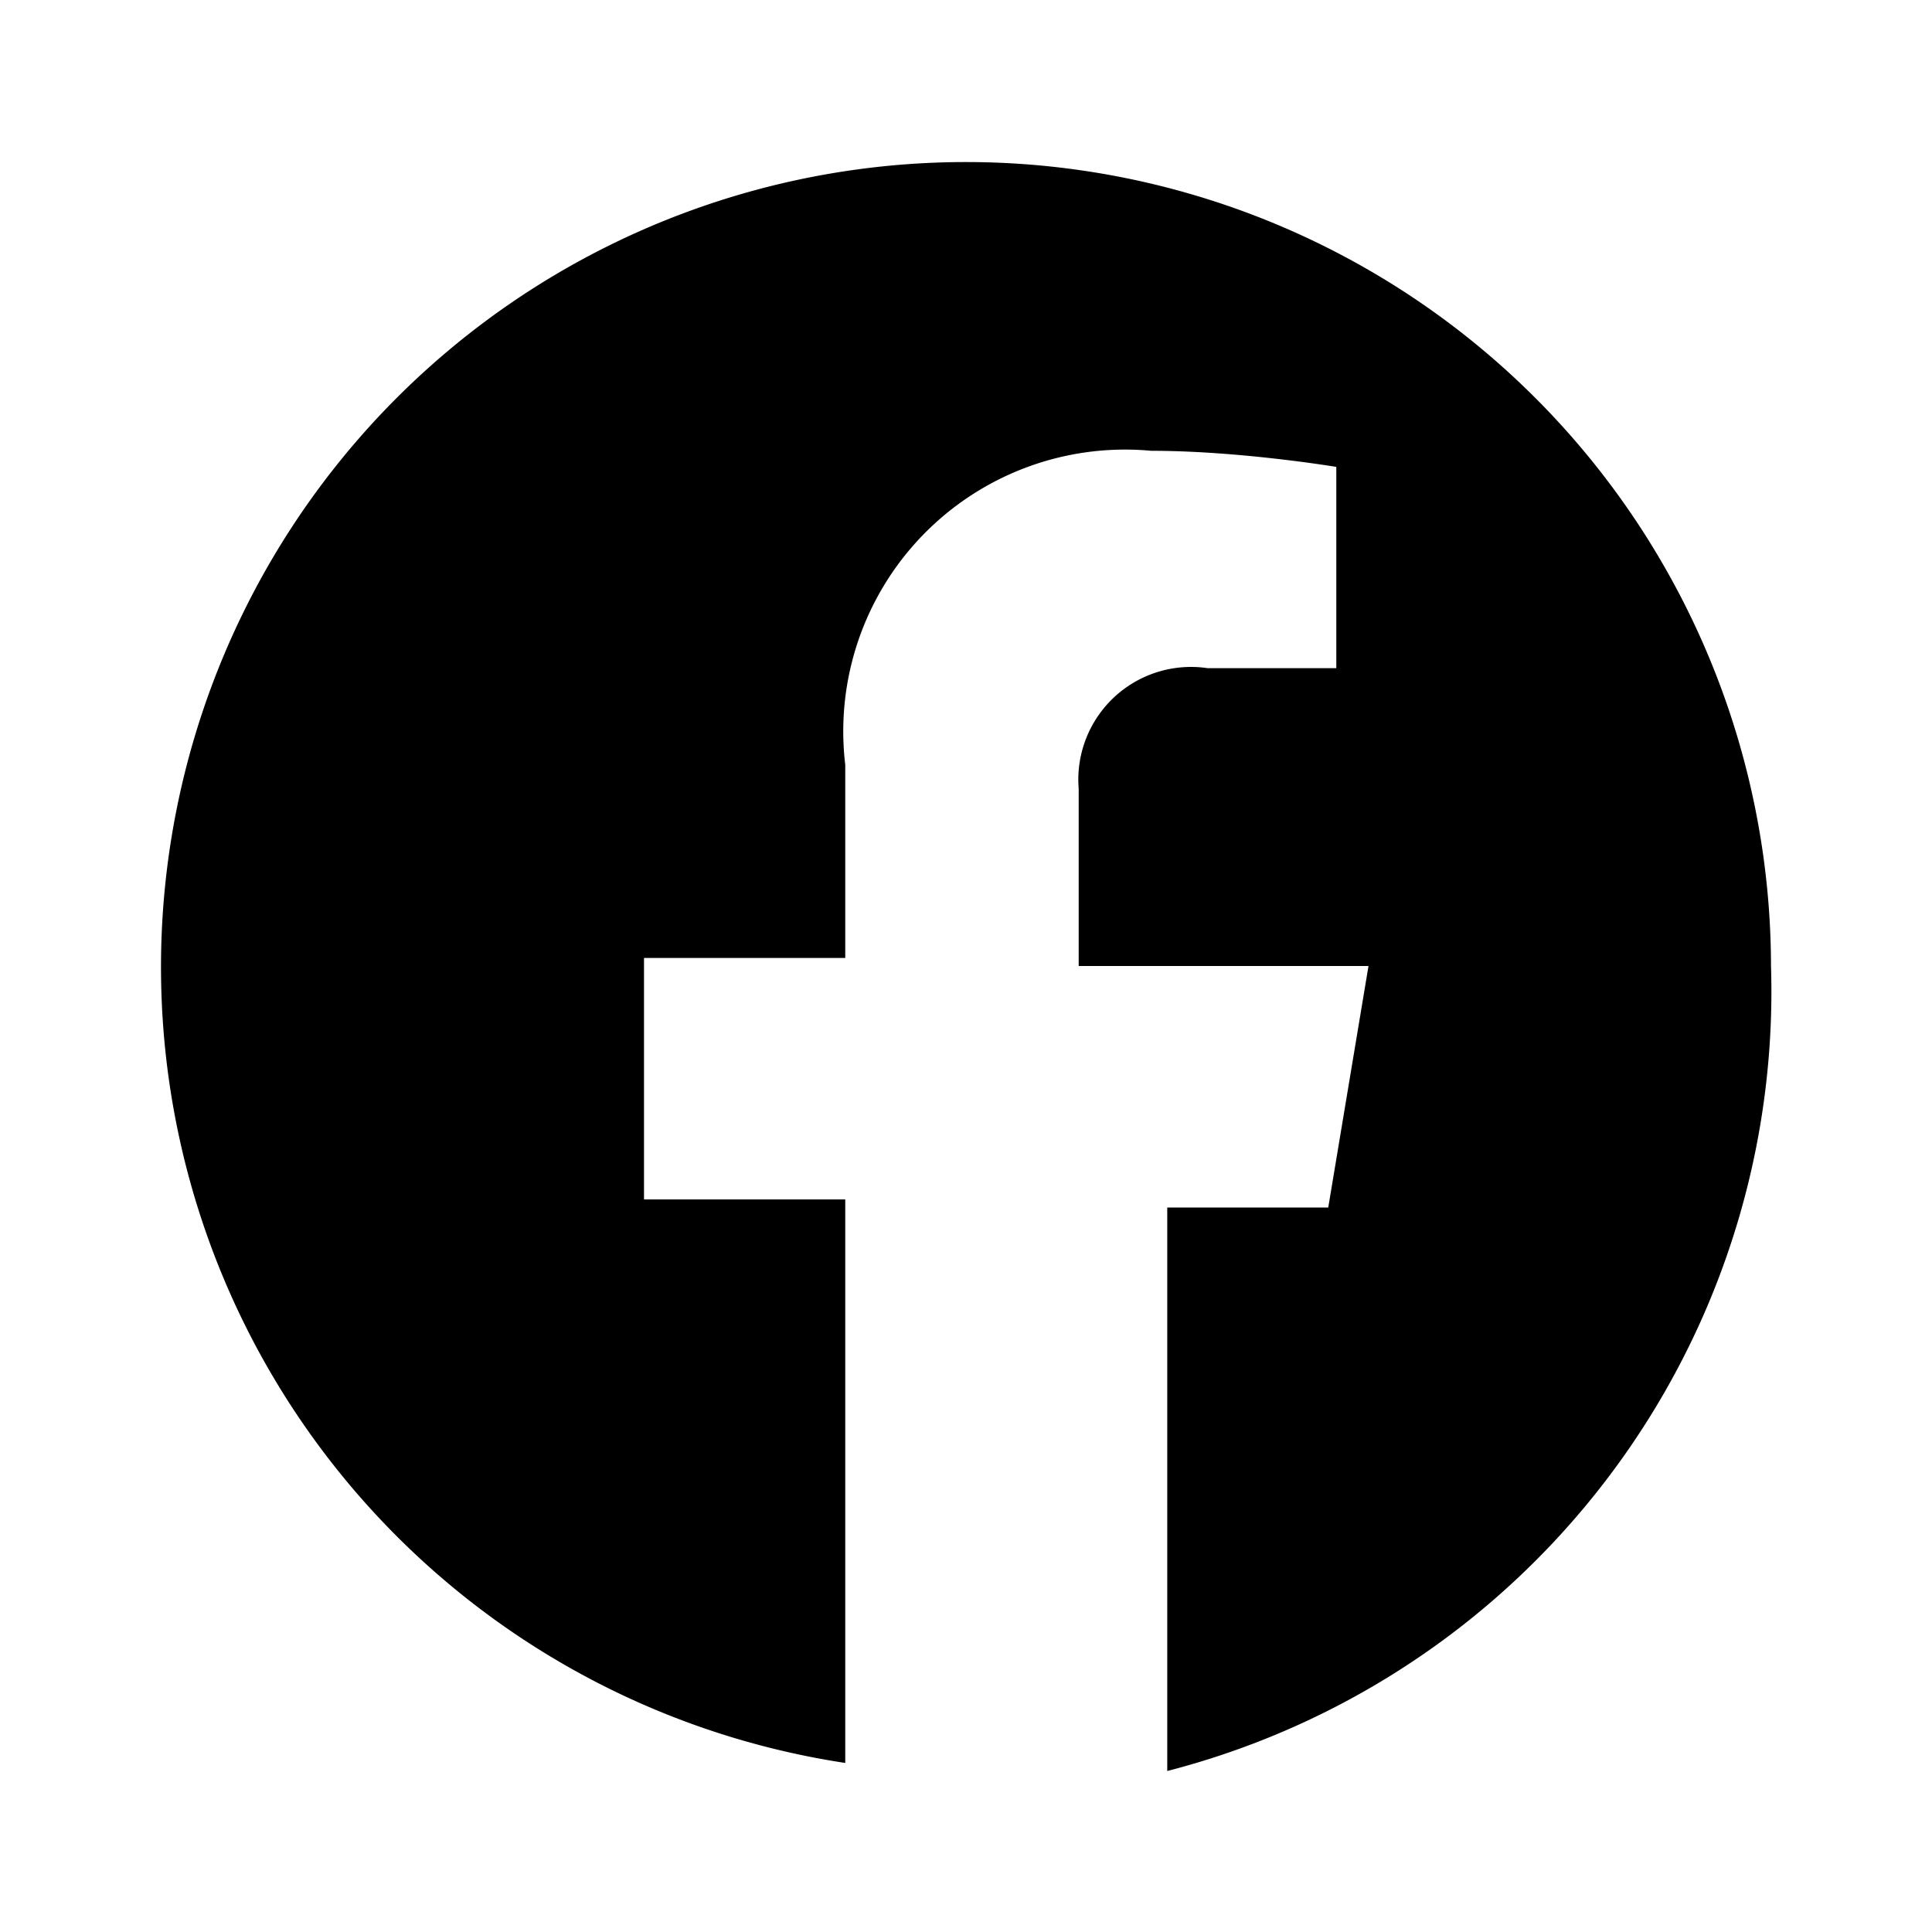 <svg xmlns="http://www.w3.org/2000/svg" viewBox="0 0 24 24">
  <path fill="currentColor" d="M22 12a10 10 0 1 0-11.5 9.9v-7H8v-3h2.5V9.5a3.5 3.5 0 0 1 3.8-3.9c1.1 0 2.3.2 2.3.2v2.5H15a1.4 1.4 0 0 0-1.6 1.5V12H17l-.5 3h-2v7A10 10 0 0 0 22 12z"/>
</svg>

